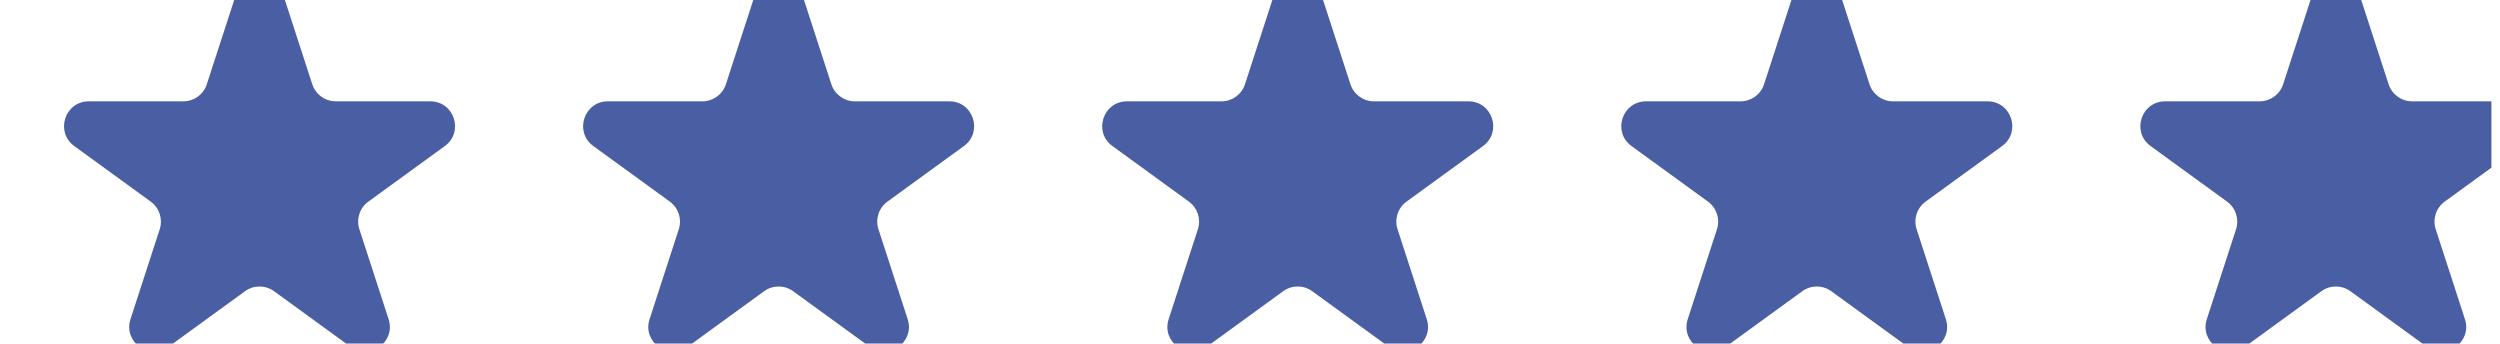 <svg width="131" height="18" viewBox="0 0 131 18" fill="none" xmlns="http://www.w3.org/2000/svg">
<g clip-path="url(#clip0_3_580)">
<path d="M12.368 -0.296C12.756 -1.49 14.444 -1.49 14.832 -0.296L16.363 4.415C16.536 4.948 17.033 5.31 17.594 5.31H22.548C23.803 5.31 24.324 6.915 23.309 7.653L19.302 10.564C18.848 10.894 18.658 11.479 18.831 12.012L20.362 16.724C20.75 17.917 19.384 18.909 18.369 18.172L14.361 15.26C13.907 14.93 13.293 14.93 12.839 15.26L8.831 18.172C7.816 18.909 6.45 17.917 6.838 16.724L8.369 12.012C8.542 11.479 8.352 10.894 7.898 10.564L3.891 7.653C2.876 6.915 3.397 5.31 4.652 5.31H9.606C10.167 5.31 10.664 4.948 10.837 4.415L12.368 -0.296Z" fill="#4A5EA4"/>
<path d="M39.568 -0.296C39.956 -1.49 41.644 -1.49 42.032 -0.296L43.563 4.415C43.736 4.948 44.233 5.31 44.794 5.31H49.748C51.003 5.31 51.524 6.915 50.509 7.653L46.502 10.564C46.048 10.894 45.858 11.479 46.031 12.012L47.562 16.724C47.95 17.917 46.584 18.909 45.569 18.172L41.561 15.26C41.107 14.93 40.493 14.93 40.039 15.26L36.031 18.172C35.016 18.909 33.65 17.917 34.038 16.724L35.569 12.012C35.742 11.479 35.552 10.894 35.098 10.564L31.091 7.653C30.076 6.915 30.597 5.31 31.852 5.31H36.806C37.367 5.31 37.864 4.948 38.037 4.415L39.568 -0.296Z" fill="#4A5EA4"/>
<path d="M66.768 -0.296C67.156 -1.49 68.844 -1.49 69.232 -0.296L70.763 4.415C70.936 4.948 71.433 5.31 71.994 5.31H76.948C78.203 5.31 78.725 6.915 77.709 7.653L73.702 10.564C73.248 10.894 73.058 11.479 73.231 12.012L74.762 16.724C75.15 17.917 73.784 18.909 72.769 18.172L68.761 15.26C68.307 14.93 67.693 14.93 67.239 15.26L63.231 18.172C62.216 18.909 60.85 17.917 61.238 16.724L62.769 12.012C62.942 11.479 62.752 10.894 62.298 10.564L58.291 7.653C57.276 6.915 57.797 5.31 59.052 5.31H64.006C64.567 5.31 65.064 4.948 65.237 4.415L66.768 -0.296Z" fill="#4A5EA4"/>
<path d="M93.968 -0.296C94.356 -1.49 96.044 -1.49 96.432 -0.296L97.963 4.415C98.136 4.948 98.633 5.31 99.194 5.31H104.148C105.403 5.31 105.924 6.915 104.909 7.653L100.902 10.564C100.448 10.894 100.258 11.479 100.431 12.012L101.962 16.724C102.35 17.917 100.984 18.909 99.969 18.172L95.961 15.26C95.507 14.93 94.893 14.93 94.439 15.26L90.431 18.172C89.416 18.909 88.05 17.917 88.438 16.724L89.969 12.012C90.142 11.479 89.952 10.894 89.498 10.564L85.491 7.653C84.476 6.915 84.997 5.31 86.252 5.31H91.206C91.767 5.31 92.264 4.948 92.437 4.415L93.968 -0.296Z" fill="#4A5EA4"/>
<path d="M121.168 -0.296C121.556 -1.49 123.244 -1.49 123.632 -0.296L125.163 4.415C125.336 4.948 125.833 5.31 126.394 5.31H131.348C132.603 5.31 133.125 6.915 132.109 7.653L128.102 10.564C127.648 10.894 127.458 11.479 127.631 12.012L129.162 16.724C129.55 17.917 128.184 18.909 127.169 18.172L123.161 15.26C122.707 14.93 122.093 14.93 121.639 15.26L117.631 18.172C116.616 18.909 115.25 17.917 115.638 16.724L117.169 12.012C117.342 11.479 117.152 10.894 116.698 10.564L112.691 7.653C111.676 6.915 112.197 5.31 113.452 5.31H118.406C118.967 5.31 119.464 4.948 119.637 4.415L121.168 -0.296Z" fill="#4A5EA4"/>
</g>
<defs>
<clipPath id="clip0_3_580">
<rect width="130.55" height="18" fill="white"/>
</clipPath>
</defs>
</svg>
